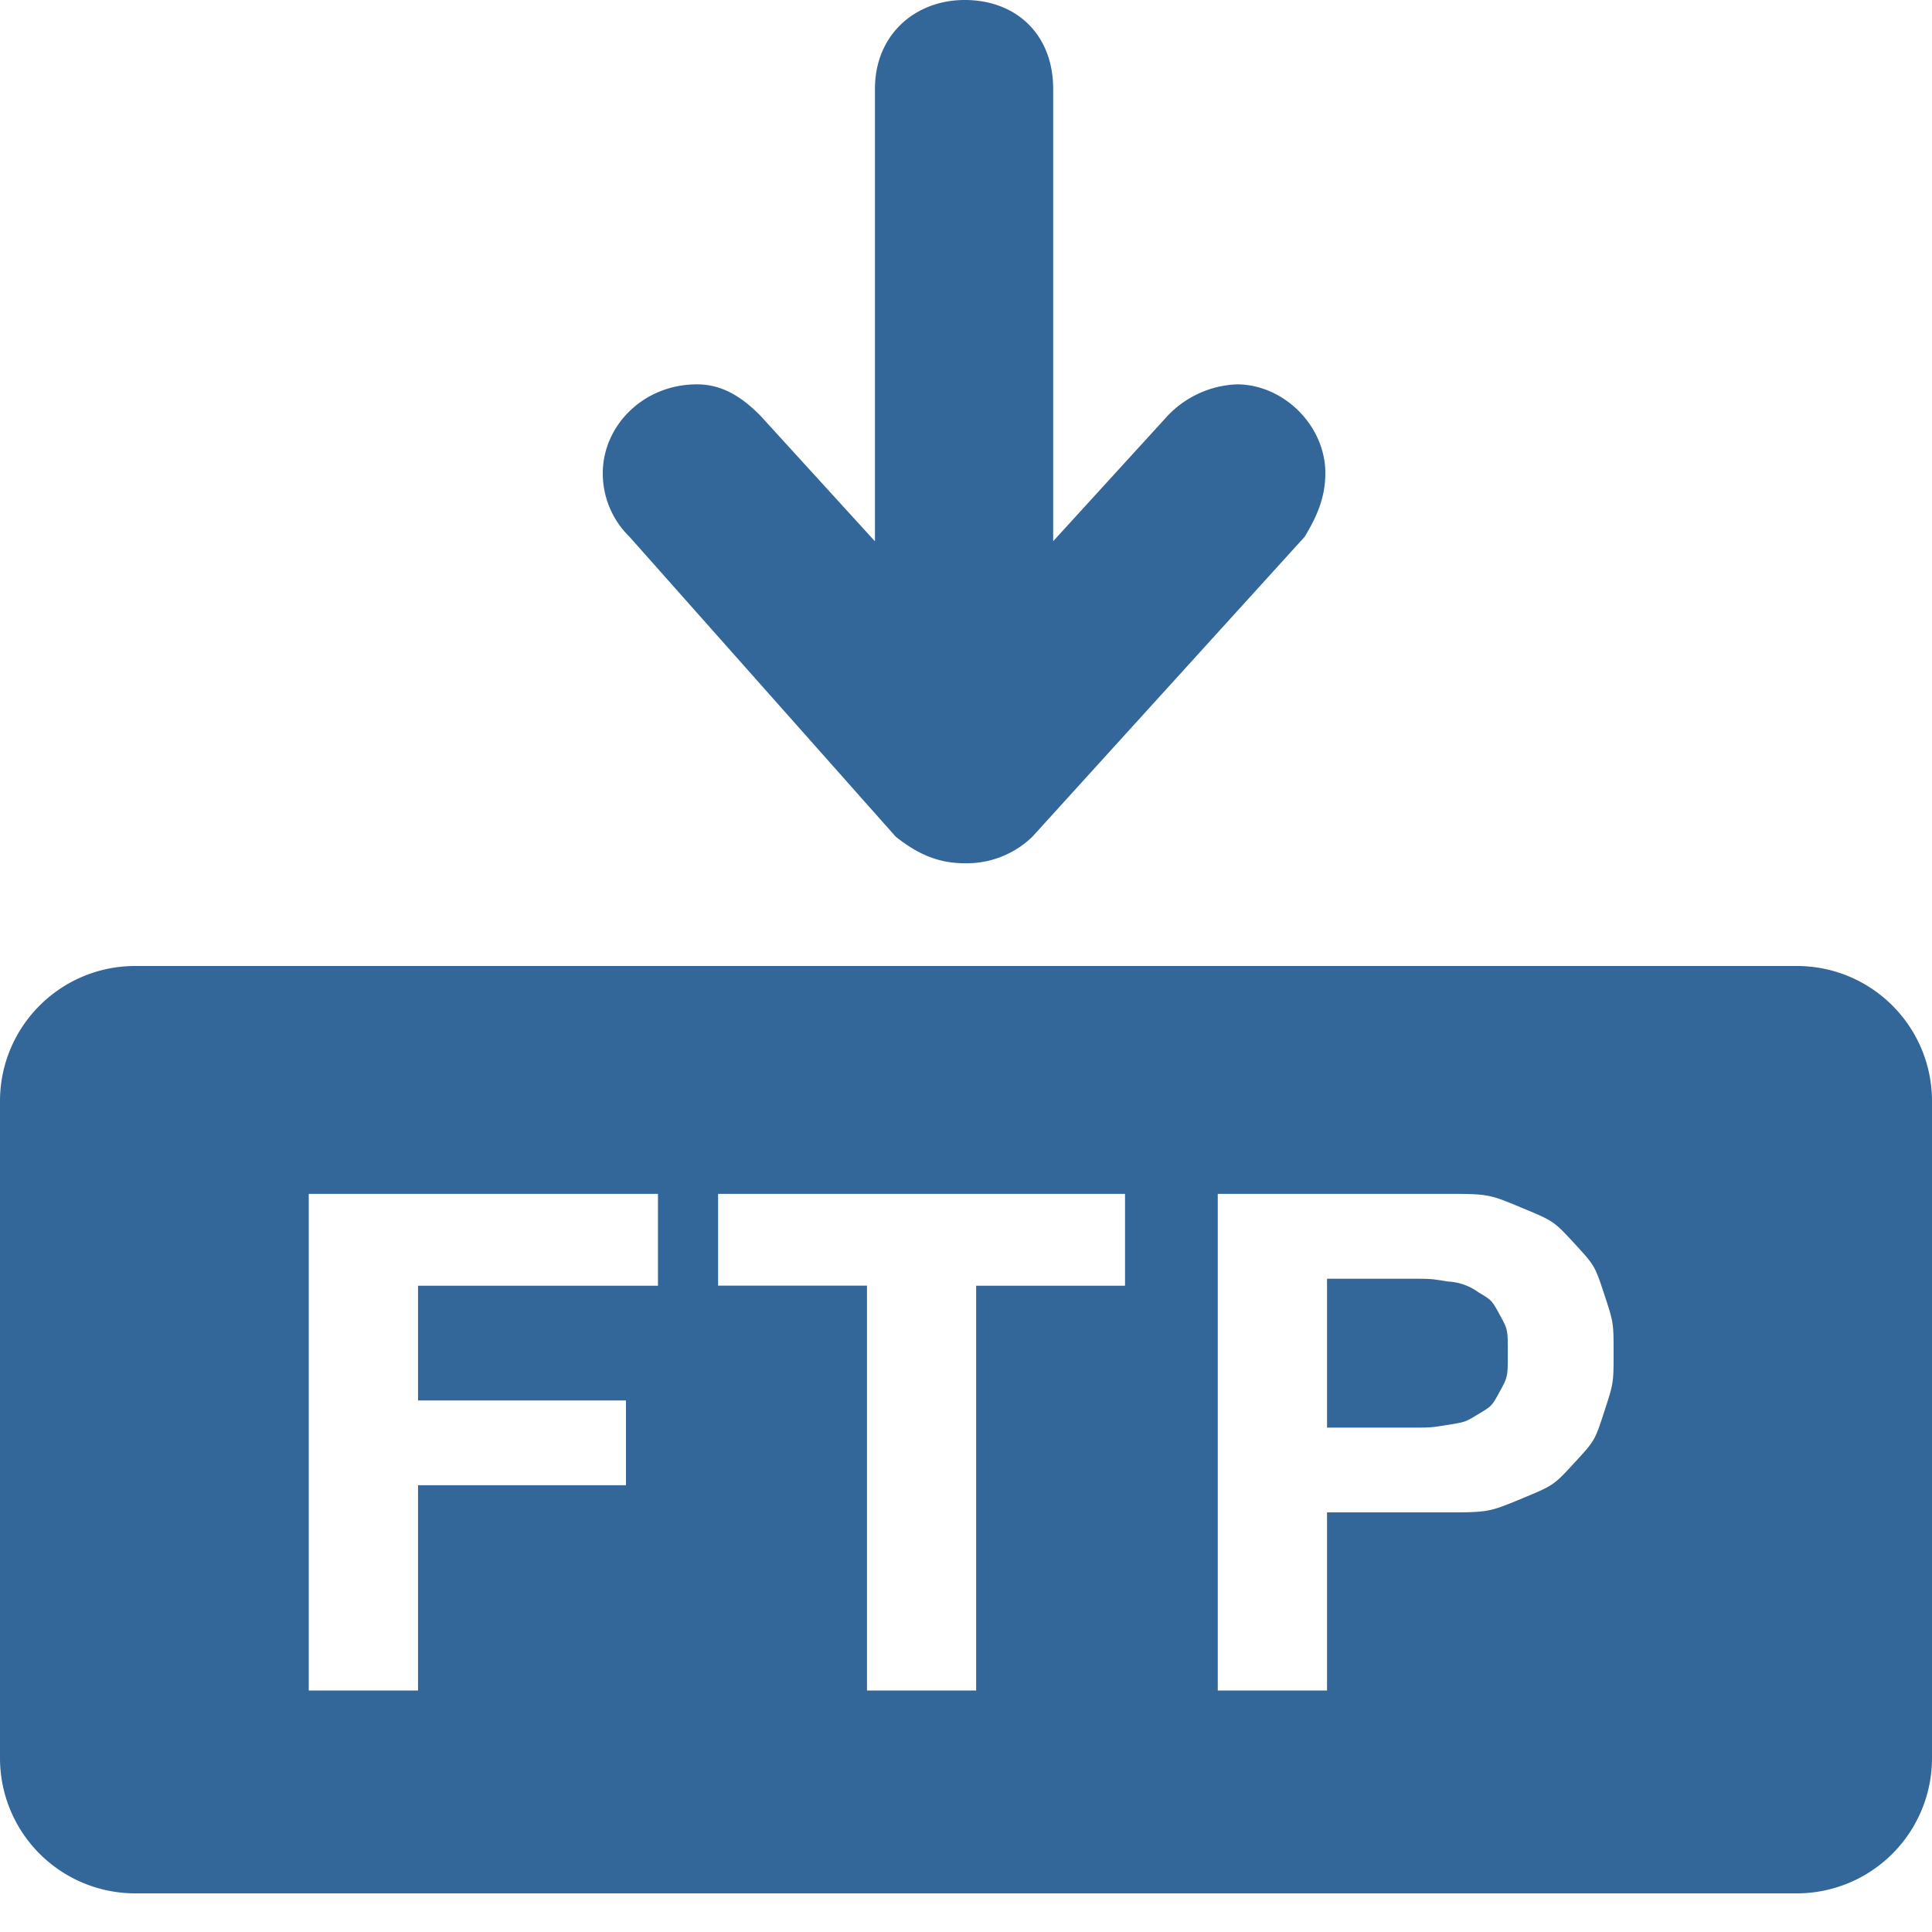 <?xml version="1.0" standalone="no"?><!DOCTYPE svg PUBLIC "-//W3C//DTD SVG 1.1//EN" "http://www.w3.org/Graphics/SVG/1.1/DTD/svg11.dtd"><svg t="1627477970470" class="icon" viewBox="0 0 1024 1024" version="1.1" xmlns="http://www.w3.org/2000/svg" p-id="974" xmlns:xlink="http://www.w3.org/1999/xlink" width="200" height="200"><defs><style type="text/css">@font-face { font-family: feedback-iconfont; src: url("//at.alicdn.com/t/font_1031158_1uhr8ri0pk5.eot?#iefix") format("embedded-opentype"), url("//at.alicdn.com/t/font_1031158_1uhr8ri0pk5.woff2") format("woff2"), url("//at.alicdn.com/t/font_1031158_1uhr8ri0pk5.woff") format("woff"), url("//at.alicdn.com/t/font_1031158_1uhr8ri0pk5.ttf") format("truetype"), url("//at.alicdn.com/t/font_1031158_1uhr8ri0pk5.svg#iconfont") format("svg"); }
</style></defs><path d="M952.32 512c39.616 0 71.68 32.064 71.68 71.68v348.16a71.68 71.68 0 0 1-71.68 71.68H71.68A71.68 71.68 0 0 1 0 931.84V583.68C0 544.064 32.064 512 71.68 512h880.64zM348.736 632.768H163.648V896h57.92v-108.8h110.208v-44.928H221.568v-60.8h127.168v-48.64z m247.552 0h-215.68v48.64H459.52V896h57.856v-214.528h78.912v-48.64z m167.872 0h-118.72V896h57.92v-94.4h60.8c24.704 0 24.704 0 42.048-7.168 17.28-7.168 17.28-7.168 28.16-19.008 10.88-11.776 10.88-11.776 15.872-27.072 4.992-15.296 4.992-15.296 4.992-31.168 0-16.192 0-16.192-4.992-31.36-4.992-15.04-4.992-15.04-15.872-26.88-10.88-11.776-10.88-11.776-28.16-18.944-17.344-7.232-17.344-7.232-42.048-7.232z m-15.872 44.992c9.984 0 9.984 0 19.2 1.472a30.08 30.08 0 0 1 16.192 5.76c7.04 4.224 7.04 4.224 11.264 11.968 4.224 7.68 4.224 7.68 4.224 20.224s0 12.544-4.224 20.288-4.224 7.744-11.264 11.968c-7.04 4.288-7.04 4.288-16.192 5.76-9.216 1.472-9.216 1.472-19.2 1.472h-44.928V677.76h44.928zM511.36 0c27.328 0 46.848 18.368 46.848 47.104v239.744l60.8-66.624a53.568 53.568 0 0 1 36.48-16.512c25.024 0 46.976 22.016 46.976 47.04v0.064c0 14.08-5.504 24.512-10.944 33.664L547.2 443.456a49.92 49.92 0 0 1-35.968 14.08c-14.016 0-24.96-4.928-36.48-14.08L333.568 284.416a46.848 46.848 0 0 1-14.08-33.6c0-25.088 21.376-47.104 49.92-47.104 14.08 0 24.384 7.36 33.536 16.512l60.8 66.688V47.104c0-28.8 21.376-47.104 47.552-47.104z" fill="#336699" p-id="975"></path></svg>